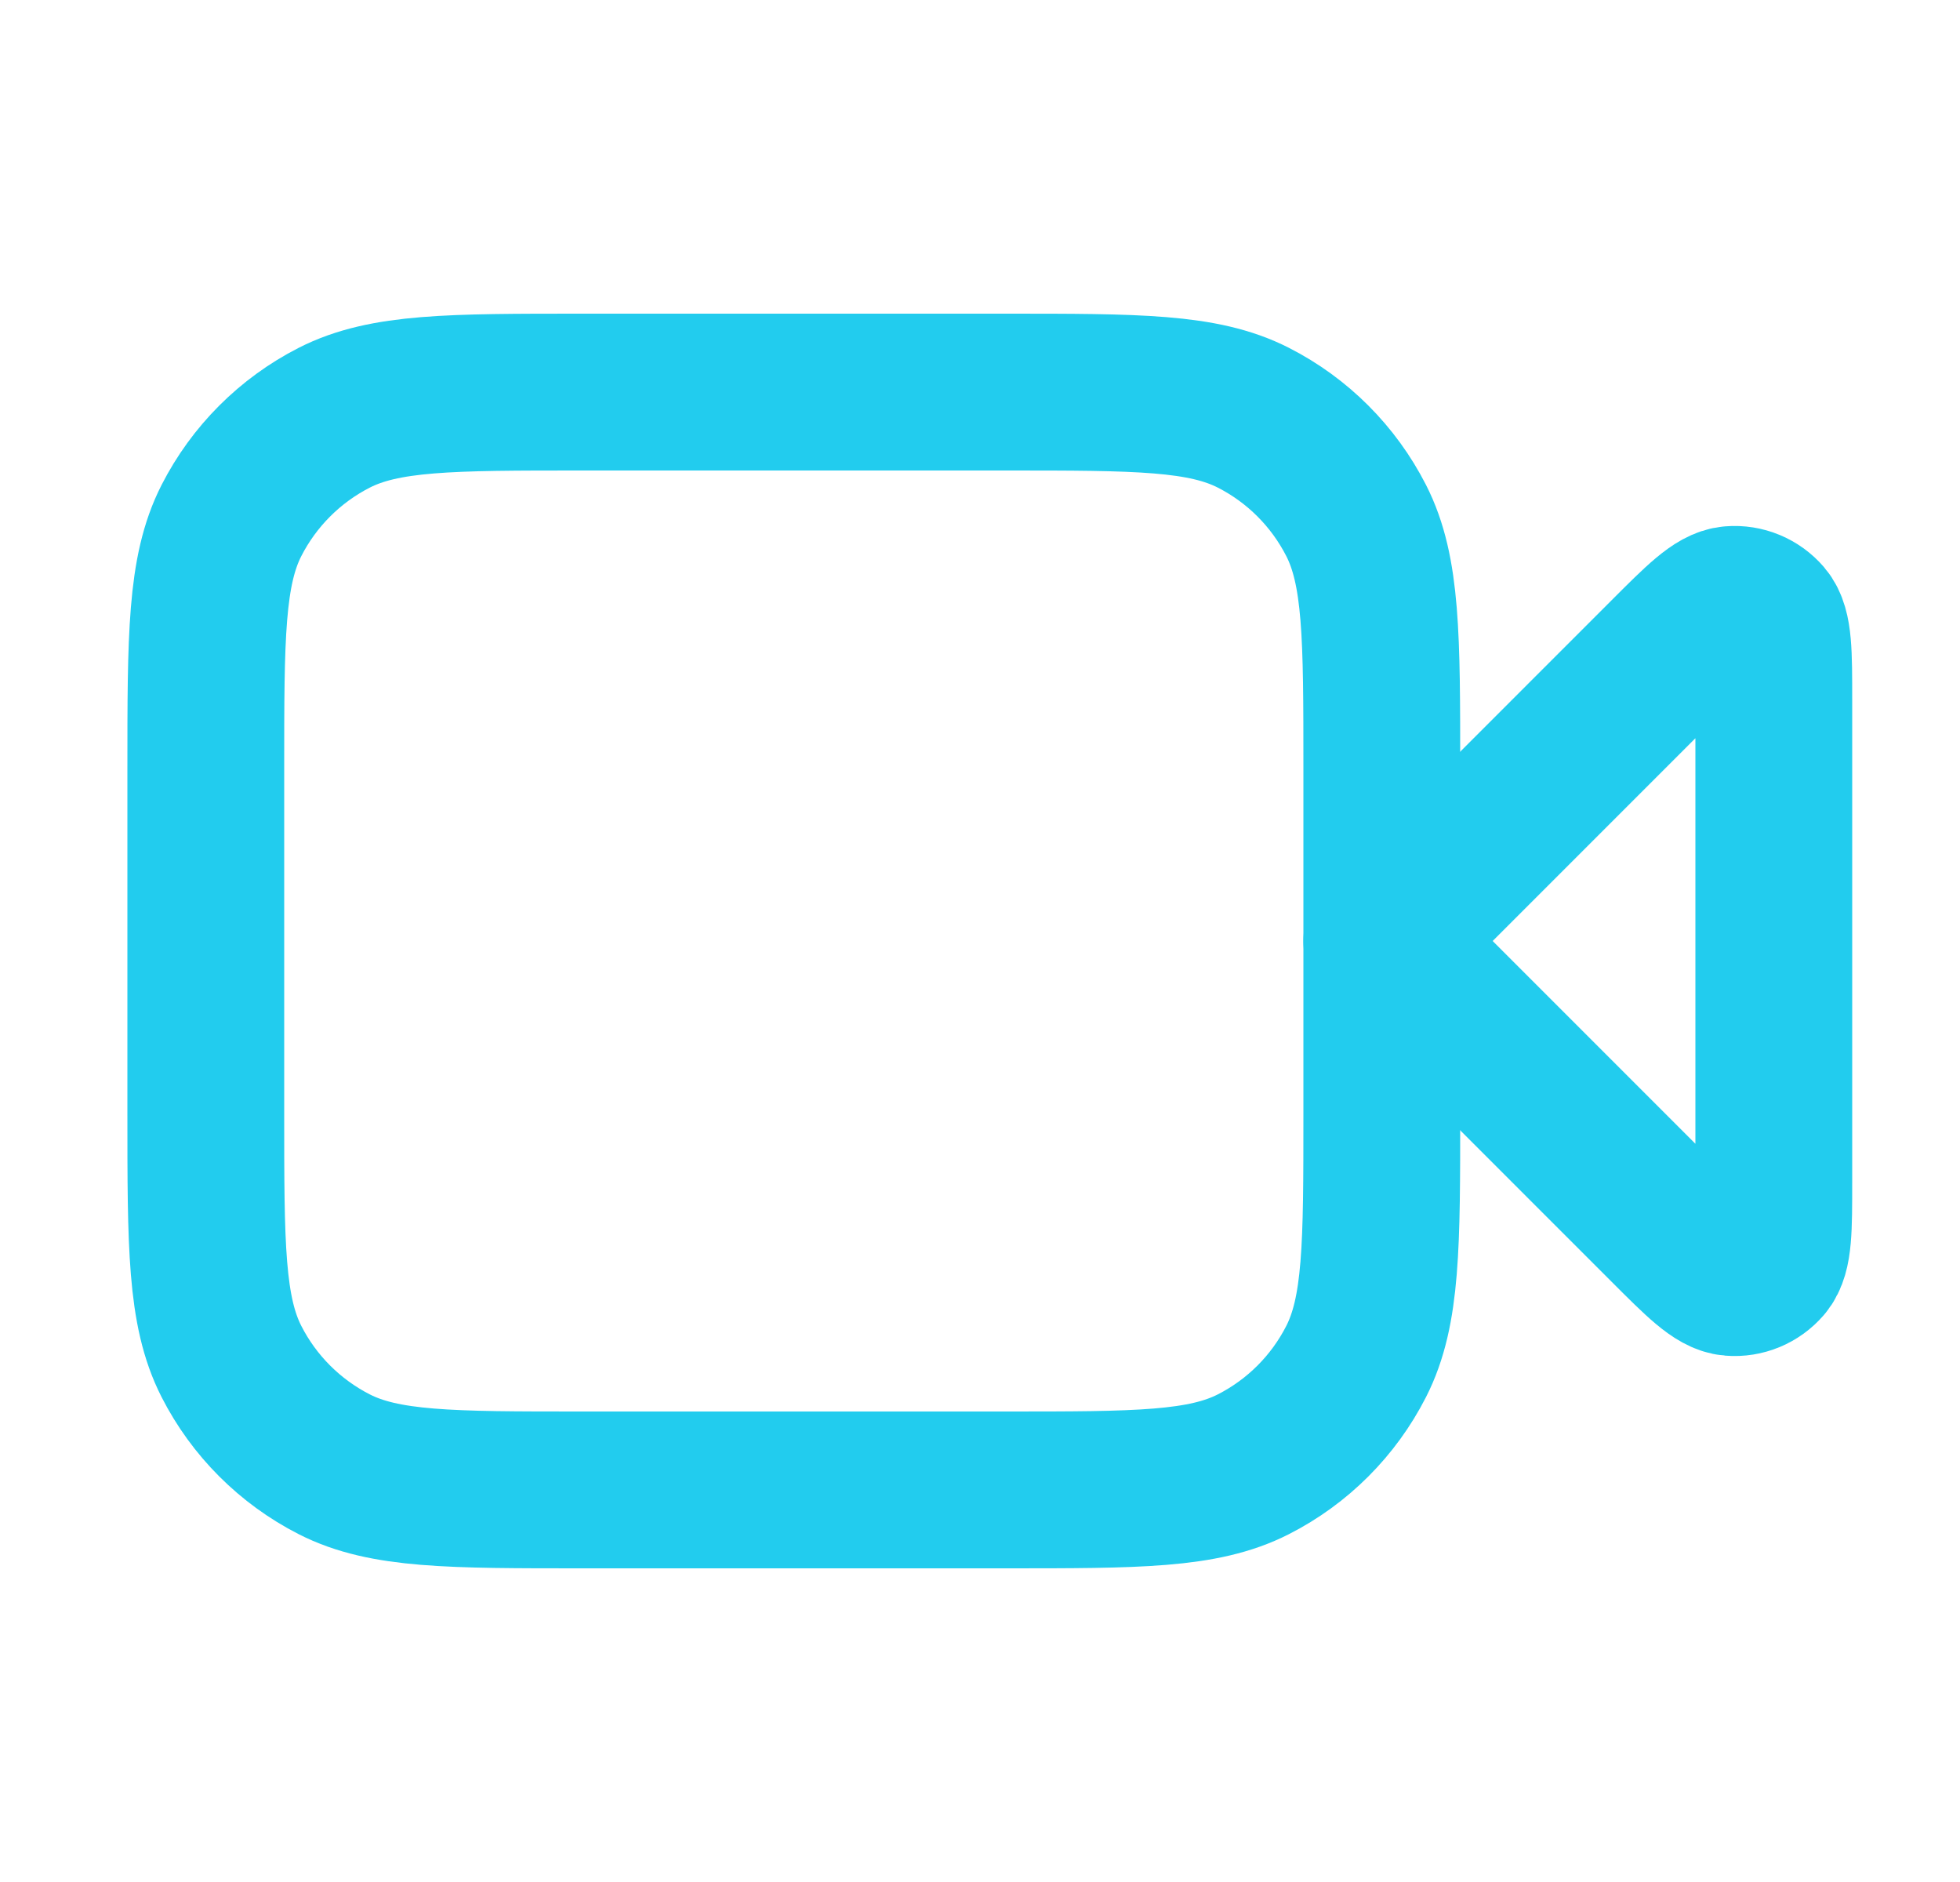 <?xml version="1.0" encoding="UTF-8"?> <svg xmlns="http://www.w3.org/2000/svg" width="25" height="24" viewBox="0 0 25 24" fill="none"><path d="M22.625 8.931C22.625 8.326 22.625 8.023 22.505 7.882C22.401 7.761 22.245 7.696 22.086 7.709C21.902 7.723 21.688 7.937 21.259 8.366L17.625 12L21.259 15.634C21.688 16.063 21.902 16.277 22.086 16.291C22.245 16.304 22.401 16.239 22.505 16.118C22.625 15.977 22.625 15.674 22.625 15.069V8.931Z" stroke="#22CCEE" stroke-width="2" stroke-linecap="round" stroke-linejoin="round"></path><path d="M2.625 9.8C2.625 8.12 2.625 7.28 2.952 6.638C3.24 6.074 3.699 5.615 4.263 5.327C4.905 5 5.745 5 7.425 5H12.825C14.505 5 15.345 5 15.987 5.327C16.552 5.615 17.01 6.074 17.298 6.638C17.625 7.28 17.625 8.12 17.625 9.8V14.2C17.625 15.88 17.625 16.72 17.298 17.362C17.01 17.927 16.552 18.385 15.987 18.673C15.345 19 14.505 19 12.825 19H7.425C5.745 19 4.905 19 4.263 18.673C3.699 18.385 3.24 17.927 2.952 17.362C2.625 16.72 2.625 15.88 2.625 14.2V9.8Z" stroke="#22CCEE" stroke-width="2" stroke-linecap="round" stroke-linejoin="round"></path></svg> 